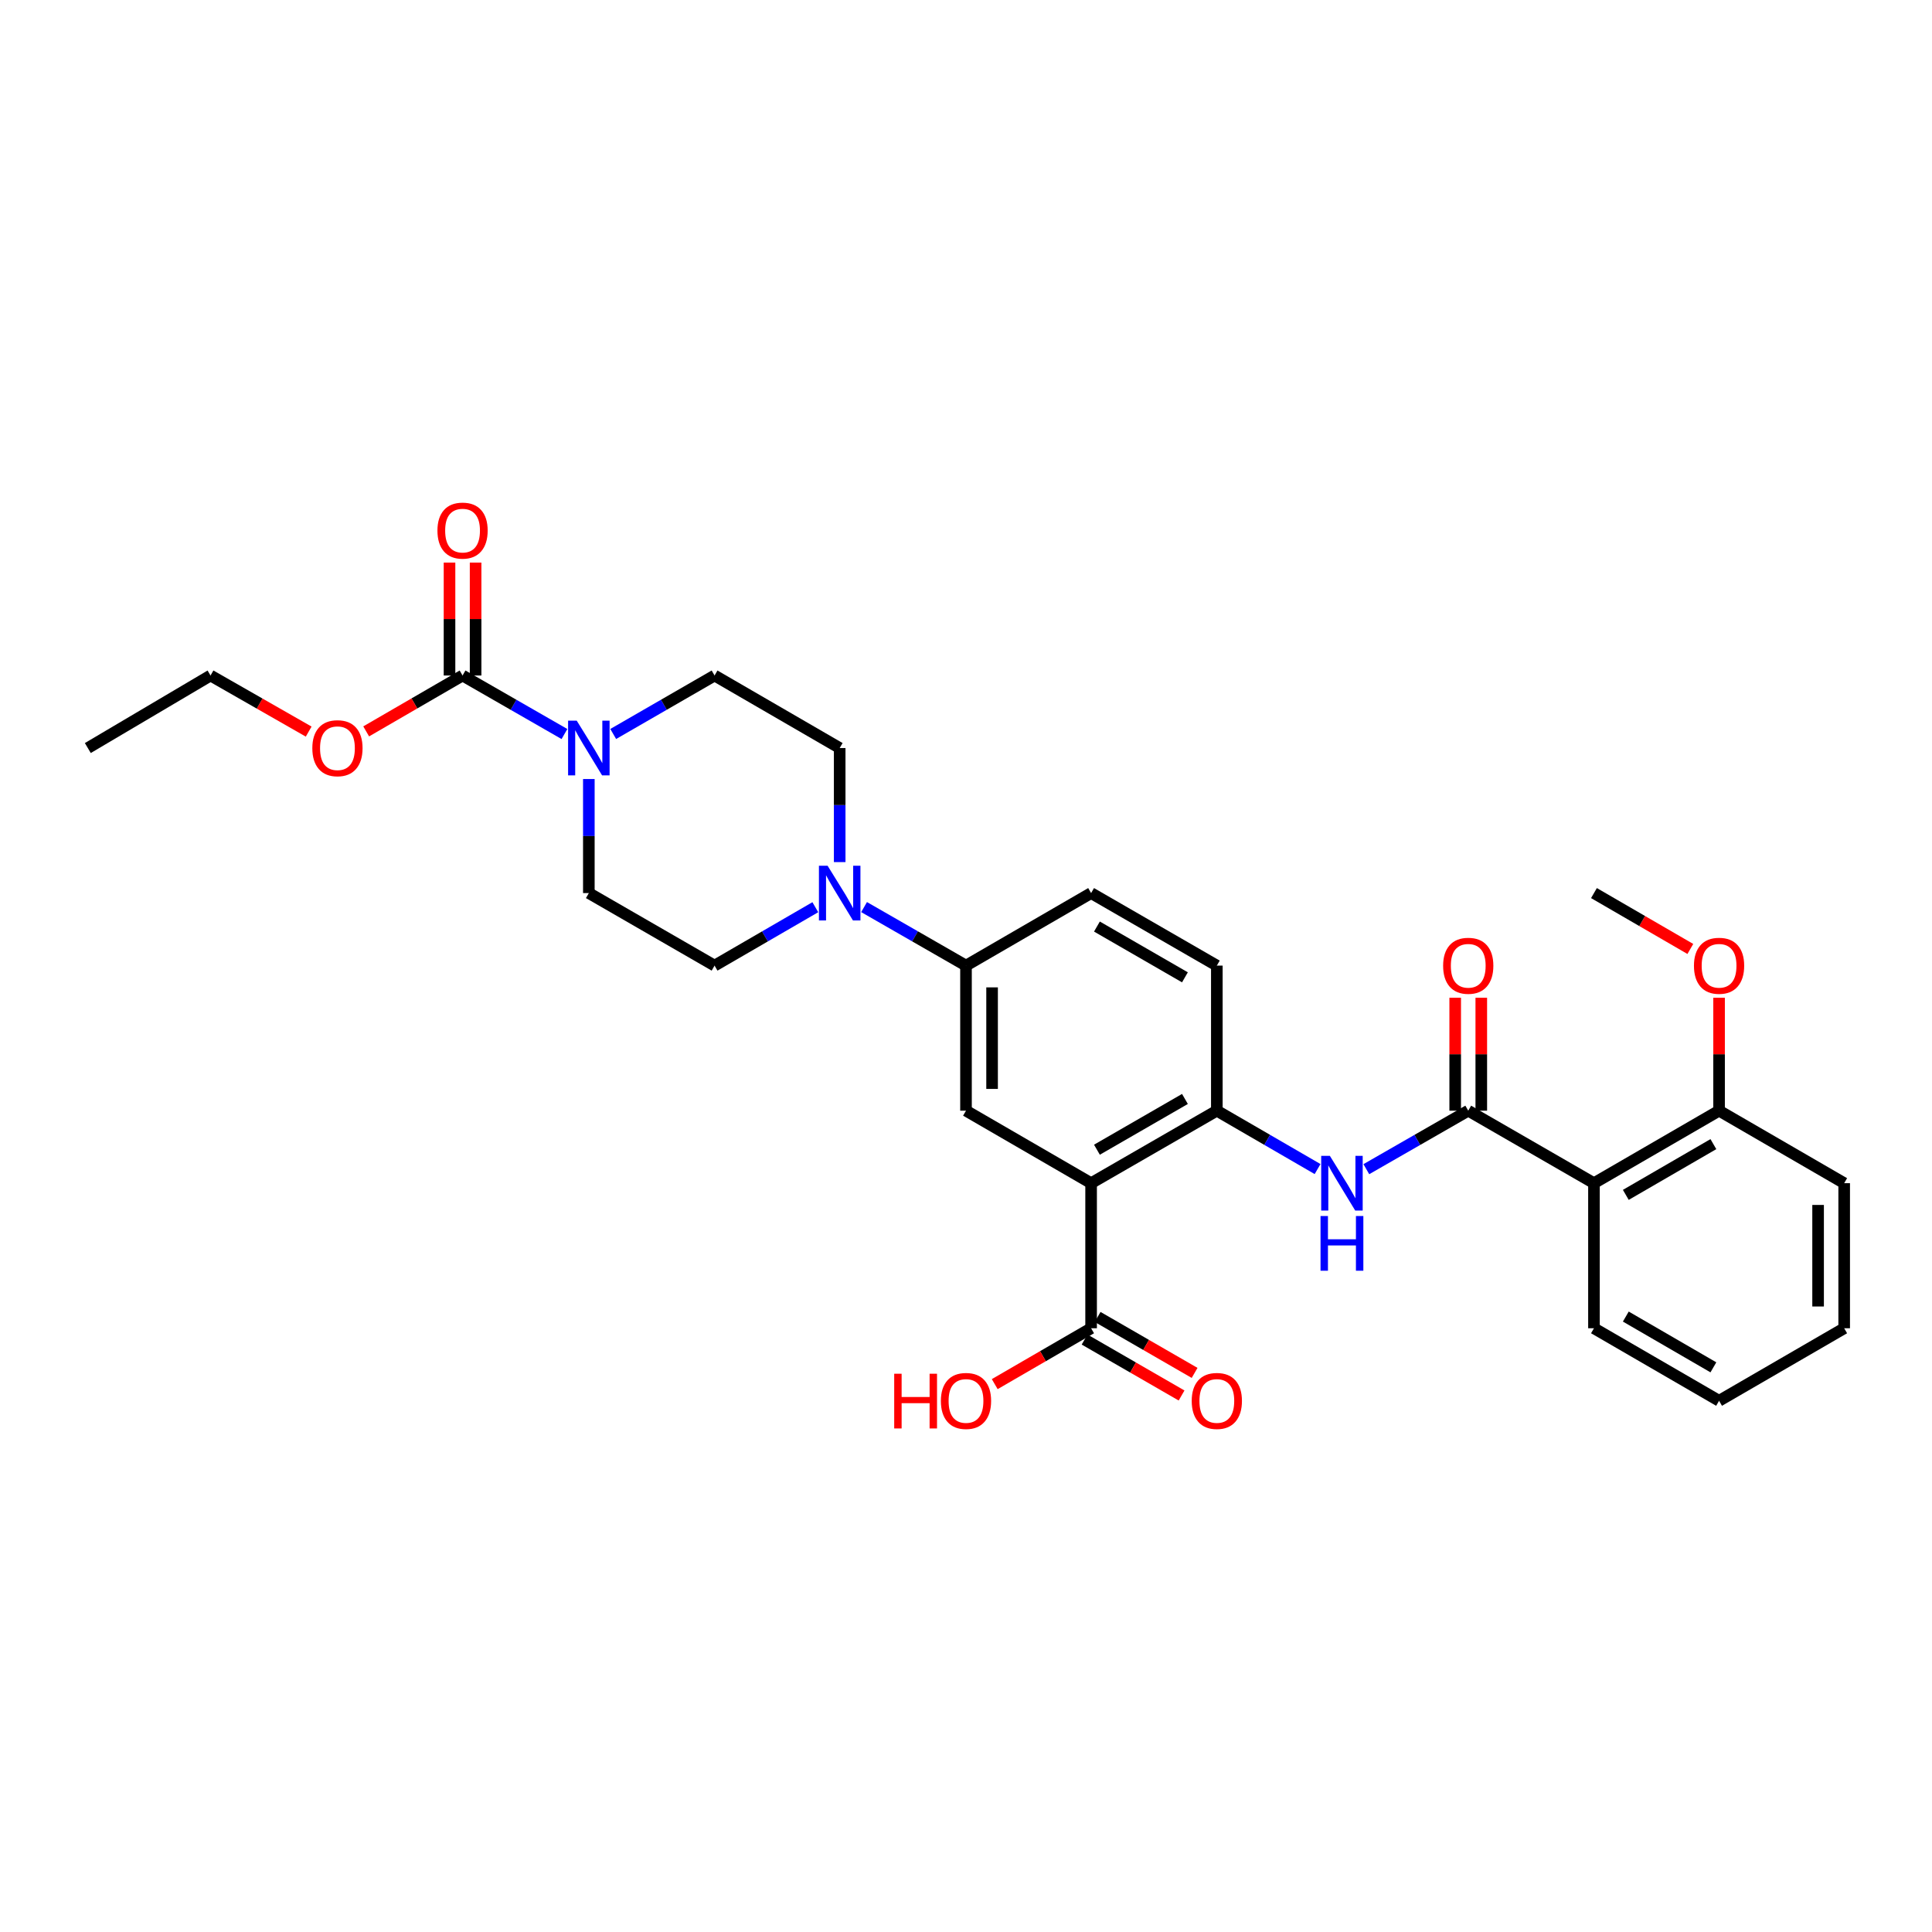 <?xml version='1.0' encoding='iso-8859-1'?>
<svg version='1.1' baseProfile='full'
              xmlns='http://www.w3.org/2000/svg'
                      xmlns:rdkit='http://www.rdkit.org/xml'
                      xmlns:xlink='http://www.w3.org/1999/xlink'
                  xml:space='preserve'
width='1000px' height='1000px' viewBox='0 0 1000 1000'>
<!-- END OF HEADER -->
<rect style='opacity:1.0;fill:#FFFFFF;stroke:none' width='1000' height='1000' x='0' y='0'> </rect>
<path class='bond-4' d='M 564.757,612.414 L 629.829,574.886' style='fill:none;fill-rule:evenodd;stroke:#000000;stroke-width:6px;stroke-linecap:butt;stroke-linejoin:miter;stroke-opacity:1' />
<path class='bond-4' d='M 567.773,595.089 L 613.323,568.819' style='fill:none;fill-rule:evenodd;stroke:#000000;stroke-width:6px;stroke-linecap:butt;stroke-linejoin:miter;stroke-opacity:1' />
<path class='bond-7' d='M 564.757,612.414 L 500,574.886' style='fill:none;fill-rule:evenodd;stroke:#000000;stroke-width:6px;stroke-linecap:butt;stroke-linejoin:miter;stroke-opacity:1' />
<path class='bond-8' d='M 564.757,612.414 L 564.757,687.501' style='fill:none;fill-rule:evenodd;stroke:#000000;stroke-width:6px;stroke-linecap:butt;stroke-linejoin:miter;stroke-opacity:1' />
<path class='bond-0' d='M 759.959,574.886 L 733.585,590.027' style='fill:none;fill-rule:evenodd;stroke:#000000;stroke-width:6px;stroke-linecap:butt;stroke-linejoin:miter;stroke-opacity:1' />
<path class='bond-0' d='M 733.585,590.027 L 707.211,605.167' style='fill:none;fill-rule:evenodd;stroke:#0000FF;stroke-width:6px;stroke-linecap:butt;stroke-linejoin:miter;stroke-opacity:1' />
<path class='bond-1' d='M 759.959,574.886 L 825.031,612.414' style='fill:none;fill-rule:evenodd;stroke:#000000;stroke-width:6px;stroke-linecap:butt;stroke-linejoin:miter;stroke-opacity:1' />
<path class='bond-10' d='M 766.71,574.886 L 766.71,545.662' style='fill:none;fill-rule:evenodd;stroke:#000000;stroke-width:6px;stroke-linecap:butt;stroke-linejoin:miter;stroke-opacity:1' />
<path class='bond-10' d='M 766.71,545.662 L 766.71,516.437' style='fill:none;fill-rule:evenodd;stroke:#FF0000;stroke-width:6px;stroke-linecap:butt;stroke-linejoin:miter;stroke-opacity:1' />
<path class='bond-10' d='M 753.208,574.886 L 753.208,545.662' style='fill:none;fill-rule:evenodd;stroke:#000000;stroke-width:6px;stroke-linecap:butt;stroke-linejoin:miter;stroke-opacity:1' />
<path class='bond-10' d='M 753.208,545.662 L 753.208,516.437' style='fill:none;fill-rule:evenodd;stroke:#FF0000;stroke-width:6px;stroke-linecap:butt;stroke-linejoin:miter;stroke-opacity:1' />
<path class='bond-11' d='M 825.031,612.414 L 889.788,574.886' style='fill:none;fill-rule:evenodd;stroke:#000000;stroke-width:6px;stroke-linecap:butt;stroke-linejoin:miter;stroke-opacity:1' />
<path class='bond-11' d='M 841.515,618.467 L 886.845,592.198' style='fill:none;fill-rule:evenodd;stroke:#000000;stroke-width:6px;stroke-linecap:butt;stroke-linejoin:miter;stroke-opacity:1' />
<path class='bond-22' d='M 825.031,612.414 L 825.031,687.501' style='fill:none;fill-rule:evenodd;stroke:#000000;stroke-width:6px;stroke-linecap:butt;stroke-linejoin:miter;stroke-opacity:1' />
<path class='bond-2' d='M 304.783,403.222 L 304.783,432.74' style='fill:none;fill-rule:evenodd;stroke:#0000FF;stroke-width:6px;stroke-linecap:butt;stroke-linejoin:miter;stroke-opacity:1' />
<path class='bond-2' d='M 304.783,432.74 L 304.783,462.257' style='fill:none;fill-rule:evenodd;stroke:#000000;stroke-width:6px;stroke-linecap:butt;stroke-linejoin:miter;stroke-opacity:1' />
<path class='bond-3' d='M 292.159,379.935 L 265.789,364.789' style='fill:none;fill-rule:evenodd;stroke:#0000FF;stroke-width:6px;stroke-linecap:butt;stroke-linejoin:miter;stroke-opacity:1' />
<path class='bond-3' d='M 265.789,364.789 L 239.419,349.643' style='fill:none;fill-rule:evenodd;stroke:#000000;stroke-width:6px;stroke-linecap:butt;stroke-linejoin:miter;stroke-opacity:1' />
<path class='bond-31' d='M 317.401,379.906 L 343.629,364.774' style='fill:none;fill-rule:evenodd;stroke:#0000FF;stroke-width:6px;stroke-linecap:butt;stroke-linejoin:miter;stroke-opacity:1' />
<path class='bond-31' d='M 343.629,364.774 L 369.856,349.643' style='fill:none;fill-rule:evenodd;stroke:#000000;stroke-width:6px;stroke-linecap:butt;stroke-linejoin:miter;stroke-opacity:1' />
<path class='bond-16' d='M 246.17,349.643 L 246.17,320.418' style='fill:none;fill-rule:evenodd;stroke:#000000;stroke-width:6px;stroke-linecap:butt;stroke-linejoin:miter;stroke-opacity:1' />
<path class='bond-16' d='M 246.17,320.418 L 246.17,291.193' style='fill:none;fill-rule:evenodd;stroke:#FF0000;stroke-width:6px;stroke-linecap:butt;stroke-linejoin:miter;stroke-opacity:1' />
<path class='bond-16' d='M 232.668,349.643 L 232.668,320.418' style='fill:none;fill-rule:evenodd;stroke:#000000;stroke-width:6px;stroke-linecap:butt;stroke-linejoin:miter;stroke-opacity:1' />
<path class='bond-16' d='M 232.668,320.418 L 232.668,291.193' style='fill:none;fill-rule:evenodd;stroke:#FF0000;stroke-width:6px;stroke-linecap:butt;stroke-linejoin:miter;stroke-opacity:1' />
<path class='bond-20' d='M 239.419,349.643 L 214.476,364.103' style='fill:none;fill-rule:evenodd;stroke:#000000;stroke-width:6px;stroke-linecap:butt;stroke-linejoin:miter;stroke-opacity:1' />
<path class='bond-20' d='M 214.476,364.103 L 189.533,378.564' style='fill:none;fill-rule:evenodd;stroke:#FF0000;stroke-width:6px;stroke-linecap:butt;stroke-linejoin:miter;stroke-opacity:1' />
<path class='bond-5' d='M 629.829,574.886 L 655.902,589.996' style='fill:none;fill-rule:evenodd;stroke:#000000;stroke-width:6px;stroke-linecap:butt;stroke-linejoin:miter;stroke-opacity:1' />
<path class='bond-5' d='M 655.902,589.996 L 681.975,605.106' style='fill:none;fill-rule:evenodd;stroke:#0000FF;stroke-width:6px;stroke-linecap:butt;stroke-linejoin:miter;stroke-opacity:1' />
<path class='bond-17' d='M 629.829,574.886 L 629.829,499.8' style='fill:none;fill-rule:evenodd;stroke:#000000;stroke-width:6px;stroke-linecap:butt;stroke-linejoin:miter;stroke-opacity:1' />
<path class='bond-6' d='M 447.245,469.506 L 473.623,484.653' style='fill:none;fill-rule:evenodd;stroke:#0000FF;stroke-width:6px;stroke-linecap:butt;stroke-linejoin:miter;stroke-opacity:1' />
<path class='bond-6' d='M 473.623,484.653 L 500,499.8' style='fill:none;fill-rule:evenodd;stroke:#000000;stroke-width:6px;stroke-linecap:butt;stroke-linejoin:miter;stroke-opacity:1' />
<path class='bond-14' d='M 434.62,446.22 L 434.62,416.703' style='fill:none;fill-rule:evenodd;stroke:#0000FF;stroke-width:6px;stroke-linecap:butt;stroke-linejoin:miter;stroke-opacity:1' />
<path class='bond-14' d='M 434.62,416.703 L 434.62,387.186' style='fill:none;fill-rule:evenodd;stroke:#000000;stroke-width:6px;stroke-linecap:butt;stroke-linejoin:miter;stroke-opacity:1' />
<path class='bond-15' d='M 422.009,469.568 L 395.932,484.684' style='fill:none;fill-rule:evenodd;stroke:#0000FF;stroke-width:6px;stroke-linecap:butt;stroke-linejoin:miter;stroke-opacity:1' />
<path class='bond-15' d='M 395.932,484.684 L 369.856,499.8' style='fill:none;fill-rule:evenodd;stroke:#000000;stroke-width:6px;stroke-linecap:butt;stroke-linejoin:miter;stroke-opacity:1' />
<path class='bond-9' d='M 500,574.886 L 500,499.8' style='fill:none;fill-rule:evenodd;stroke:#000000;stroke-width:6px;stroke-linecap:butt;stroke-linejoin:miter;stroke-opacity:1' />
<path class='bond-9' d='M 513.502,563.623 L 513.502,511.063' style='fill:none;fill-rule:evenodd;stroke:#000000;stroke-width:6px;stroke-linecap:butt;stroke-linejoin:miter;stroke-opacity:1' />
<path class='bond-18' d='M 561.383,693.348 L 586.48,707.828' style='fill:none;fill-rule:evenodd;stroke:#000000;stroke-width:6px;stroke-linecap:butt;stroke-linejoin:miter;stroke-opacity:1' />
<path class='bond-18' d='M 586.48,707.828 L 611.578,722.307' style='fill:none;fill-rule:evenodd;stroke:#FF0000;stroke-width:6px;stroke-linecap:butt;stroke-linejoin:miter;stroke-opacity:1' />
<path class='bond-18' d='M 568.131,681.653 L 593.228,696.133' style='fill:none;fill-rule:evenodd;stroke:#000000;stroke-width:6px;stroke-linecap:butt;stroke-linejoin:miter;stroke-opacity:1' />
<path class='bond-18' d='M 593.228,696.133 L 618.325,710.612' style='fill:none;fill-rule:evenodd;stroke:#FF0000;stroke-width:6px;stroke-linecap:butt;stroke-linejoin:miter;stroke-opacity:1' />
<path class='bond-21' d='M 564.757,687.501 L 539.814,701.961' style='fill:none;fill-rule:evenodd;stroke:#000000;stroke-width:6px;stroke-linecap:butt;stroke-linejoin:miter;stroke-opacity:1' />
<path class='bond-21' d='M 539.814,701.961 L 514.871,716.422' style='fill:none;fill-rule:evenodd;stroke:#FF0000;stroke-width:6px;stroke-linecap:butt;stroke-linejoin:miter;stroke-opacity:1' />
<path class='bond-19' d='M 500,499.8 L 564.757,462.257' style='fill:none;fill-rule:evenodd;stroke:#000000;stroke-width:6px;stroke-linecap:butt;stroke-linejoin:miter;stroke-opacity:1' />
<path class='bond-23' d='M 889.788,574.886 L 889.788,545.662' style='fill:none;fill-rule:evenodd;stroke:#000000;stroke-width:6px;stroke-linecap:butt;stroke-linejoin:miter;stroke-opacity:1' />
<path class='bond-23' d='M 889.788,545.662 L 889.788,516.437' style='fill:none;fill-rule:evenodd;stroke:#FF0000;stroke-width:6px;stroke-linecap:butt;stroke-linejoin:miter;stroke-opacity:1' />
<path class='bond-24' d='M 889.788,574.886 L 954.545,612.414' style='fill:none;fill-rule:evenodd;stroke:#000000;stroke-width:6px;stroke-linecap:butt;stroke-linejoin:miter;stroke-opacity:1' />
<path class='bond-12' d='M 369.856,349.643 L 434.62,387.186' style='fill:none;fill-rule:evenodd;stroke:#000000;stroke-width:6px;stroke-linecap:butt;stroke-linejoin:miter;stroke-opacity:1' />
<path class='bond-13' d='M 304.783,462.257 L 369.856,499.8' style='fill:none;fill-rule:evenodd;stroke:#000000;stroke-width:6px;stroke-linecap:butt;stroke-linejoin:miter;stroke-opacity:1' />
<path class='bond-30' d='M 629.829,499.8 L 564.757,462.257' style='fill:none;fill-rule:evenodd;stroke:#000000;stroke-width:6px;stroke-linecap:butt;stroke-linejoin:miter;stroke-opacity:1' />
<path class='bond-30' d='M 613.321,505.864 L 567.771,479.583' style='fill:none;fill-rule:evenodd;stroke:#000000;stroke-width:6px;stroke-linecap:butt;stroke-linejoin:miter;stroke-opacity:1' />
<path class='bond-25' d='M 159.77,378.675 L 134.368,364.159' style='fill:none;fill-rule:evenodd;stroke:#FF0000;stroke-width:6px;stroke-linecap:butt;stroke-linejoin:miter;stroke-opacity:1' />
<path class='bond-25' d='M 134.368,364.159 L 108.967,349.643' style='fill:none;fill-rule:evenodd;stroke:#000000;stroke-width:6px;stroke-linecap:butt;stroke-linejoin:miter;stroke-opacity:1' />
<path class='bond-27' d='M 825.031,687.501 L 889.788,725.044' style='fill:none;fill-rule:evenodd;stroke:#000000;stroke-width:6px;stroke-linecap:butt;stroke-linejoin:miter;stroke-opacity:1' />
<path class='bond-27' d='M 841.517,681.451 L 886.847,707.731' style='fill:none;fill-rule:evenodd;stroke:#000000;stroke-width:6px;stroke-linecap:butt;stroke-linejoin:miter;stroke-opacity:1' />
<path class='bond-26' d='M 874.917,491.178 L 849.974,476.718' style='fill:none;fill-rule:evenodd;stroke:#FF0000;stroke-width:6px;stroke-linecap:butt;stroke-linejoin:miter;stroke-opacity:1' />
<path class='bond-26' d='M 849.974,476.718 L 825.031,462.257' style='fill:none;fill-rule:evenodd;stroke:#000000;stroke-width:6px;stroke-linecap:butt;stroke-linejoin:miter;stroke-opacity:1' />
<path class='bond-32' d='M 954.545,612.414 L 954.545,687.501' style='fill:none;fill-rule:evenodd;stroke:#000000;stroke-width:6px;stroke-linecap:butt;stroke-linejoin:miter;stroke-opacity:1' />
<path class='bond-32' d='M 941.043,623.677 L 941.043,676.238' style='fill:none;fill-rule:evenodd;stroke:#000000;stroke-width:6px;stroke-linecap:butt;stroke-linejoin:miter;stroke-opacity:1' />
<path class='bond-28' d='M 108.967,349.643 L 45.455,387.186' style='fill:none;fill-rule:evenodd;stroke:#000000;stroke-width:6px;stroke-linecap:butt;stroke-linejoin:miter;stroke-opacity:1' />
<path class='bond-29' d='M 889.788,725.044 L 954.545,687.501' style='fill:none;fill-rule:evenodd;stroke:#000000;stroke-width:6px;stroke-linecap:butt;stroke-linejoin:miter;stroke-opacity:1' />
<path  class='atom-3' d='M 298.523 373.026
L 307.803 388.026
Q 308.723 389.506, 310.203 392.186
Q 311.683 394.866, 311.763 395.026
L 311.763 373.026
L 315.523 373.026
L 315.523 401.346
L 311.643 401.346
L 301.683 384.946
Q 300.523 383.026, 299.283 380.826
Q 298.083 378.626, 297.723 377.946
L 297.723 401.346
L 294.043 401.346
L 294.043 373.026
L 298.523 373.026
' fill='#0000FF'/>
<path  class='atom-6' d='M 688.327 598.254
L 697.607 613.254
Q 698.527 614.734, 700.007 617.414
Q 701.487 620.094, 701.567 620.254
L 701.567 598.254
L 705.327 598.254
L 705.327 626.574
L 701.447 626.574
L 691.487 610.174
Q 690.327 608.254, 689.087 606.054
Q 687.887 603.854, 687.527 603.174
L 687.527 626.574
L 683.847 626.574
L 683.847 598.254
L 688.327 598.254
' fill='#0000FF'/>
<path  class='atom-6' d='M 683.507 629.406
L 687.347 629.406
L 687.347 641.446
L 701.827 641.446
L 701.827 629.406
L 705.667 629.406
L 705.667 657.726
L 701.827 657.726
L 701.827 644.646
L 687.347 644.646
L 687.347 657.726
L 683.507 657.726
L 683.507 629.406
' fill='#0000FF'/>
<path  class='atom-7' d='M 428.36 448.097
L 437.64 463.097
Q 438.56 464.577, 440.04 467.257
Q 441.52 469.937, 441.6 470.097
L 441.6 448.097
L 445.36 448.097
L 445.36 476.417
L 441.48 476.417
L 431.52 460.017
Q 430.36 458.097, 429.12 455.897
Q 427.92 453.697, 427.56 453.017
L 427.56 476.417
L 423.88 476.417
L 423.88 448.097
L 428.36 448.097
' fill='#0000FF'/>
<path  class='atom-11' d='M 746.959 499.88
Q 746.959 493.08, 750.319 489.28
Q 753.679 485.48, 759.959 485.48
Q 766.239 485.48, 769.599 489.28
Q 772.959 493.08, 772.959 499.88
Q 772.959 506.76, 769.559 510.68
Q 766.159 514.56, 759.959 514.56
Q 753.719 514.56, 750.319 510.68
Q 746.959 506.8, 746.959 499.88
M 759.959 511.36
Q 764.279 511.36, 766.599 508.48
Q 768.959 505.56, 768.959 499.88
Q 768.959 494.32, 766.599 491.52
Q 764.279 488.68, 759.959 488.68
Q 755.639 488.68, 753.279 491.48
Q 750.959 494.28, 750.959 499.88
Q 750.959 505.6, 753.279 508.48
Q 755.639 511.36, 759.959 511.36
' fill='#FF0000'/>
<path  class='atom-17' d='M 226.419 274.636
Q 226.419 267.836, 229.779 264.036
Q 233.139 260.236, 239.419 260.236
Q 245.699 260.236, 249.059 264.036
Q 252.419 267.836, 252.419 274.636
Q 252.419 281.516, 249.019 285.436
Q 245.619 289.316, 239.419 289.316
Q 233.179 289.316, 229.779 285.436
Q 226.419 281.556, 226.419 274.636
M 239.419 286.116
Q 243.739 286.116, 246.059 283.236
Q 248.419 280.316, 248.419 274.636
Q 248.419 269.076, 246.059 266.276
Q 243.739 263.436, 239.419 263.436
Q 235.099 263.436, 232.739 266.236
Q 230.419 269.036, 230.419 274.636
Q 230.419 280.356, 232.739 283.236
Q 235.099 286.116, 239.419 286.116
' fill='#FF0000'/>
<path  class='atom-19' d='M 616.829 725.124
Q 616.829 718.324, 620.189 714.524
Q 623.549 710.724, 629.829 710.724
Q 636.109 710.724, 639.469 714.524
Q 642.829 718.324, 642.829 725.124
Q 642.829 732.004, 639.429 735.924
Q 636.029 739.804, 629.829 739.804
Q 623.589 739.804, 620.189 735.924
Q 616.829 732.044, 616.829 725.124
M 629.829 736.604
Q 634.149 736.604, 636.469 733.724
Q 638.829 730.804, 638.829 725.124
Q 638.829 719.564, 636.469 716.764
Q 634.149 713.924, 629.829 713.924
Q 625.509 713.924, 623.149 716.724
Q 620.829 719.524, 620.829 725.124
Q 620.829 730.844, 623.149 733.724
Q 625.509 736.604, 629.829 736.604
' fill='#FF0000'/>
<path  class='atom-21' d='M 161.661 387.266
Q 161.661 380.466, 165.021 376.666
Q 168.381 372.866, 174.661 372.866
Q 180.941 372.866, 184.301 376.666
Q 187.661 380.466, 187.661 387.266
Q 187.661 394.146, 184.261 398.066
Q 180.861 401.946, 174.661 401.946
Q 168.421 401.946, 165.021 398.066
Q 161.661 394.186, 161.661 387.266
M 174.661 398.746
Q 178.981 398.746, 181.301 395.866
Q 183.661 392.946, 183.661 387.266
Q 183.661 381.706, 181.301 378.906
Q 178.981 376.066, 174.661 376.066
Q 170.341 376.066, 167.981 378.866
Q 165.661 381.666, 165.661 387.266
Q 165.661 392.986, 167.981 395.866
Q 170.341 398.746, 174.661 398.746
' fill='#FF0000'/>
<path  class='atom-22' d='M 462.84 711.044
L 466.68 711.044
L 466.68 723.084
L 481.16 723.084
L 481.16 711.044
L 485 711.044
L 485 739.364
L 481.16 739.364
L 481.16 726.284
L 466.68 726.284
L 466.68 739.364
L 462.84 739.364
L 462.84 711.044
' fill='#FF0000'/>
<path  class='atom-22' d='M 487 725.124
Q 487 718.324, 490.36 714.524
Q 493.72 710.724, 500 710.724
Q 506.28 710.724, 509.64 714.524
Q 513 718.324, 513 725.124
Q 513 732.004, 509.6 735.924
Q 506.2 739.804, 500 739.804
Q 493.76 739.804, 490.36 735.924
Q 487 732.044, 487 725.124
M 500 736.604
Q 504.32 736.604, 506.64 733.724
Q 509 730.804, 509 725.124
Q 509 719.564, 506.64 716.764
Q 504.32 713.924, 500 713.924
Q 495.68 713.924, 493.32 716.724
Q 491 719.524, 491 725.124
Q 491 730.844, 493.32 733.724
Q 495.68 736.604, 500 736.604
' fill='#FF0000'/>
<path  class='atom-24' d='M 876.788 499.88
Q 876.788 493.08, 880.148 489.28
Q 883.508 485.48, 889.788 485.48
Q 896.068 485.48, 899.428 489.28
Q 902.788 493.08, 902.788 499.88
Q 902.788 506.76, 899.388 510.68
Q 895.988 514.56, 889.788 514.56
Q 883.548 514.56, 880.148 510.68
Q 876.788 506.8, 876.788 499.88
M 889.788 511.36
Q 894.108 511.36, 896.428 508.48
Q 898.788 505.56, 898.788 499.88
Q 898.788 494.32, 896.428 491.52
Q 894.108 488.68, 889.788 488.68
Q 885.468 488.68, 883.108 491.48
Q 880.788 494.28, 880.788 499.88
Q 880.788 505.6, 883.108 508.48
Q 885.468 511.36, 889.788 511.36
' fill='#FF0000'/>
</svg>
